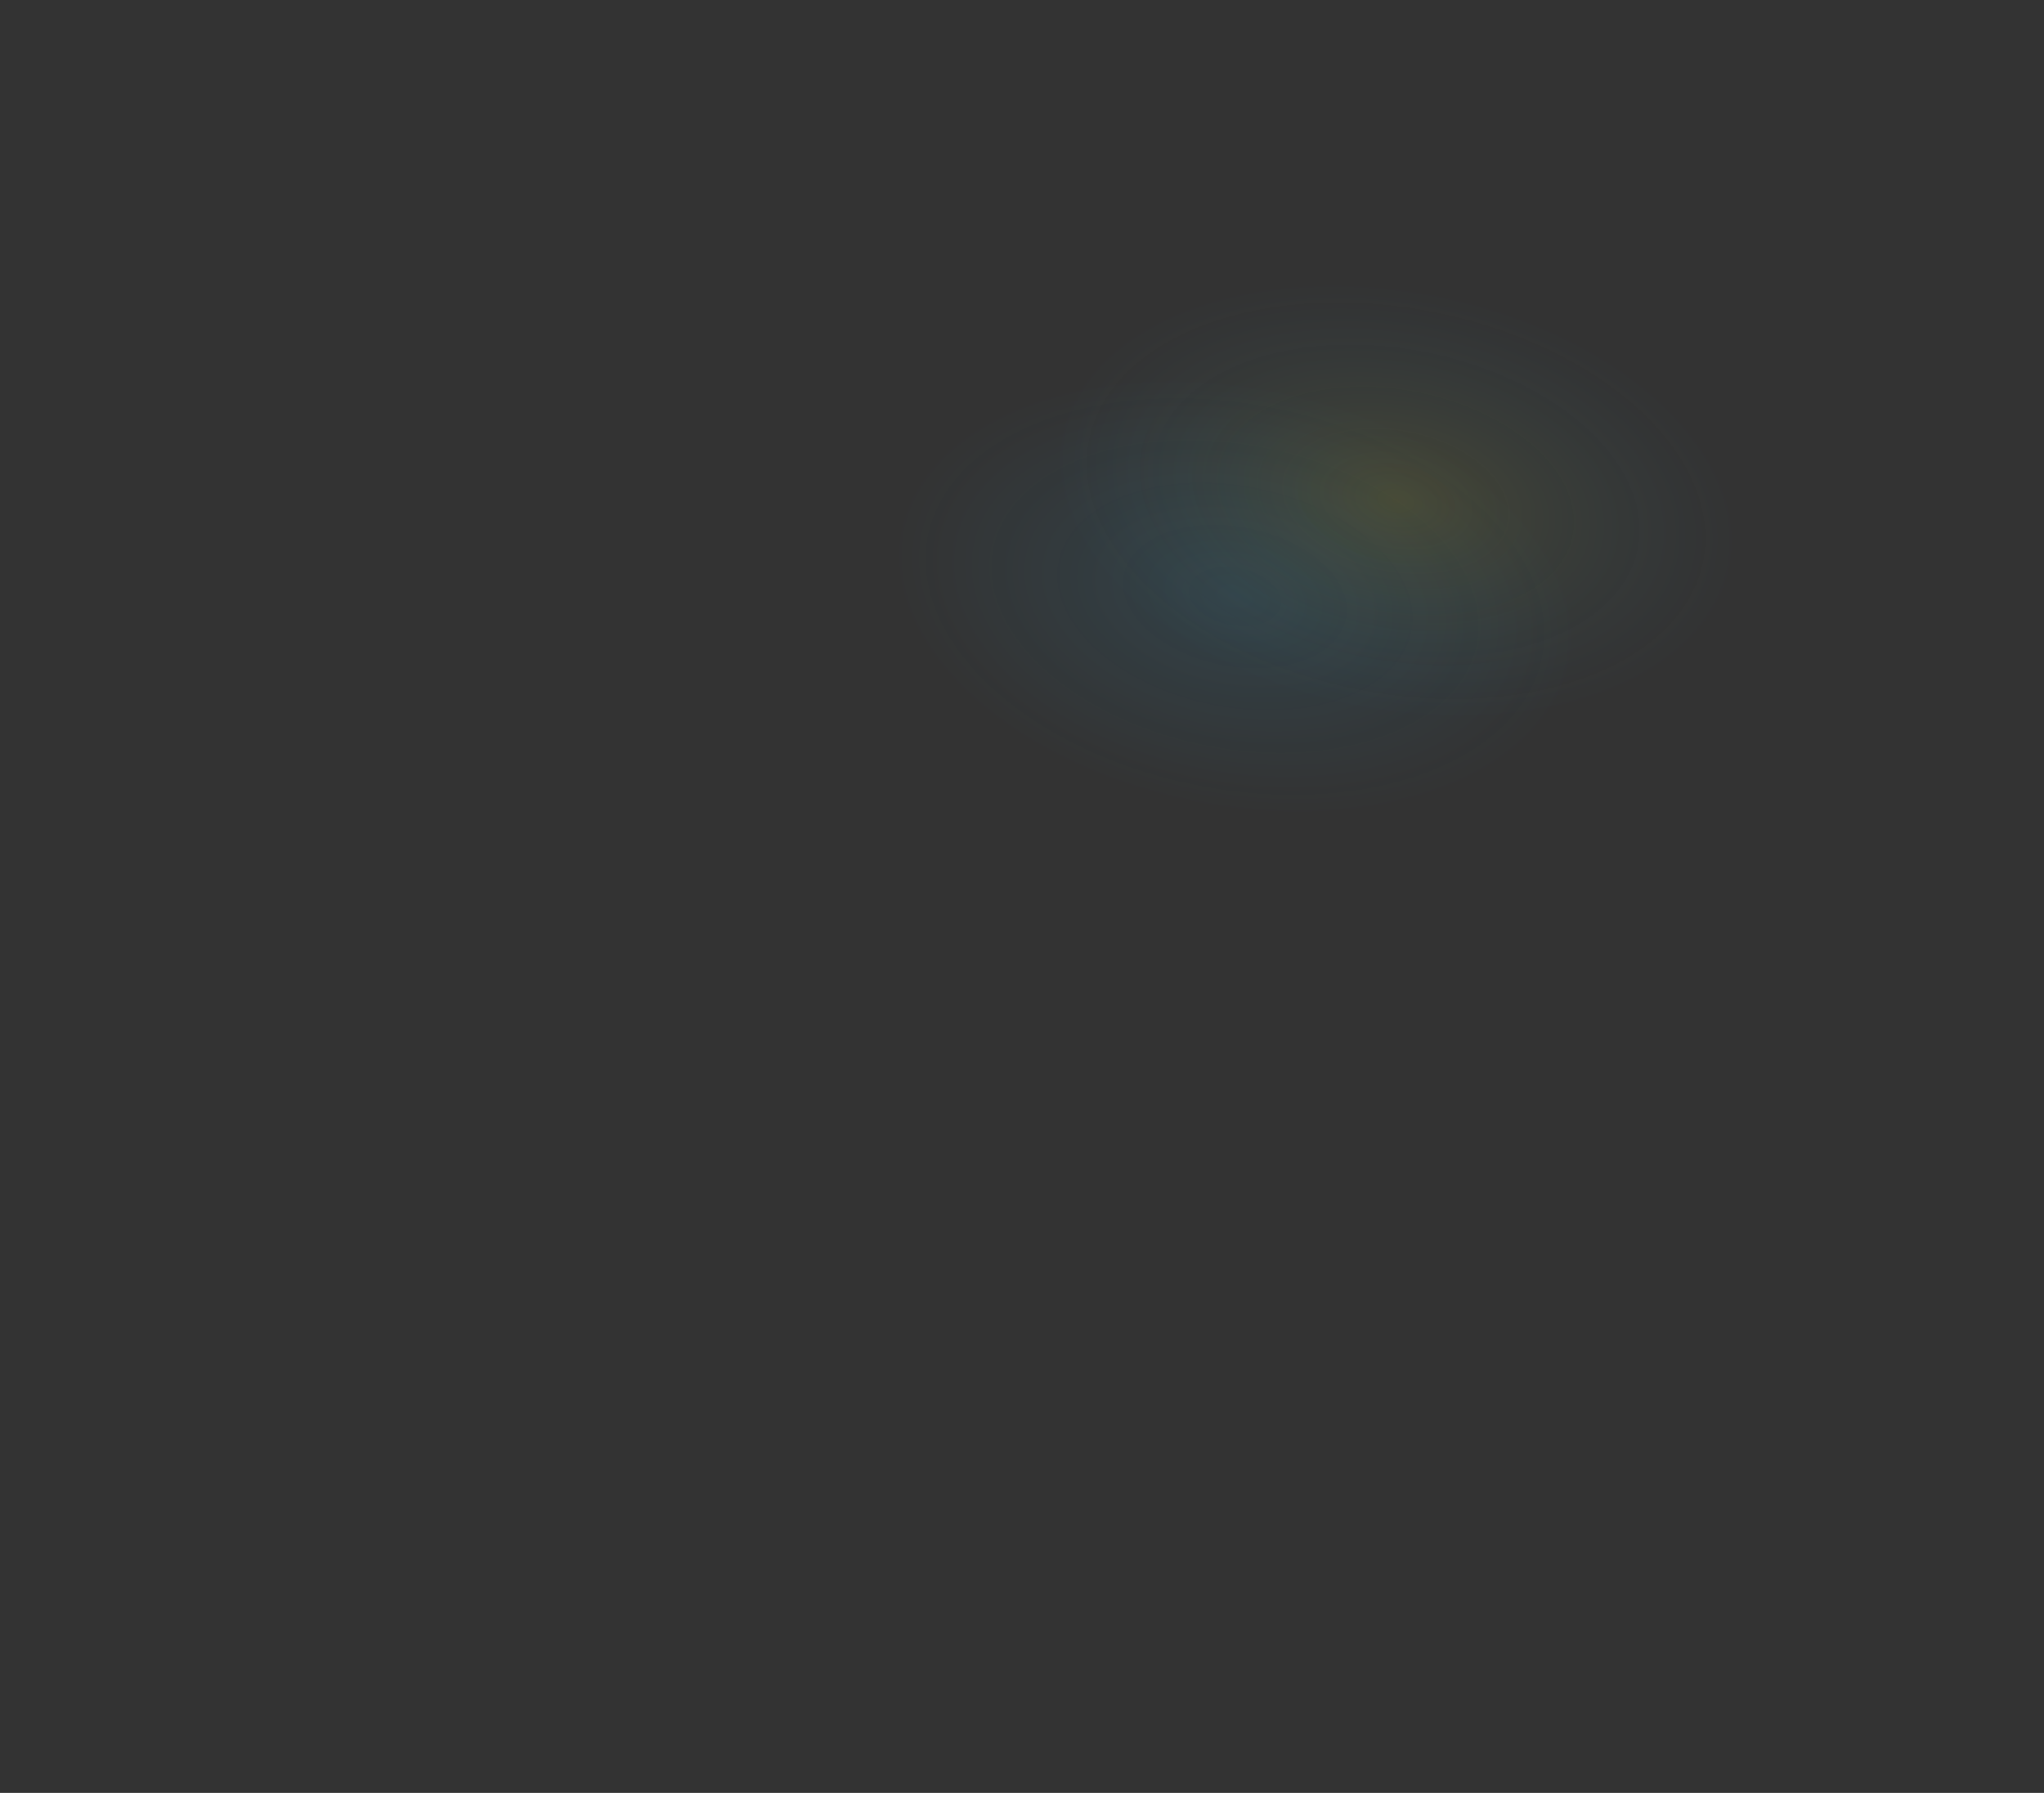 <svg width="1449" height="1271" viewBox="0 0 1449 1271" fill="none" xmlns="http://www.w3.org/2000/svg">
<rect x="0" y="0" width="1449" height="1271" fill="#333333" stroke="none"/>
<ellipse opacity="0.3" cx="875.667" cy="422.837" rx="683.945" ry="306.976" transform="rotate(122.789 875.667 422.837)" fill="url(#paint0_radial_1043_2)"/>
<ellipse opacity="0.3" cx="989.988" cy="354.935" rx="683.945" ry="306.976" transform="rotate(122.789 989.988 354.935)" fill="url(#paint1_radial_1043_2)"/>
<defs>
<radialGradient id="paint0_radial_1043_2" cx="0" cy="0" r="1" gradientUnits="userSpaceOnUse" gradientTransform="translate(875.667 422.837) rotate(68.108) scale(244.702 151.152)">
<stop stop-color="#2ABFFF" stop-opacity="0.34"/>
<stop offset="1" stop-color="#2ABFFF" stop-opacity="0"/>
</radialGradient>
<radialGradient id="paint1_radial_1043_2" cx="0" cy="0" r="1" gradientUnits="userSpaceOnUse" gradientTransform="translate(989.988 354.935) rotate(68.108) scale(244.702 151.152)">
<stop stop-color="#FFF62A" stop-opacity="0.34"/>
<stop offset="1" stop-color="#2ABFFF" stop-opacity="0"/>
</radialGradient>
</defs>
</svg>
